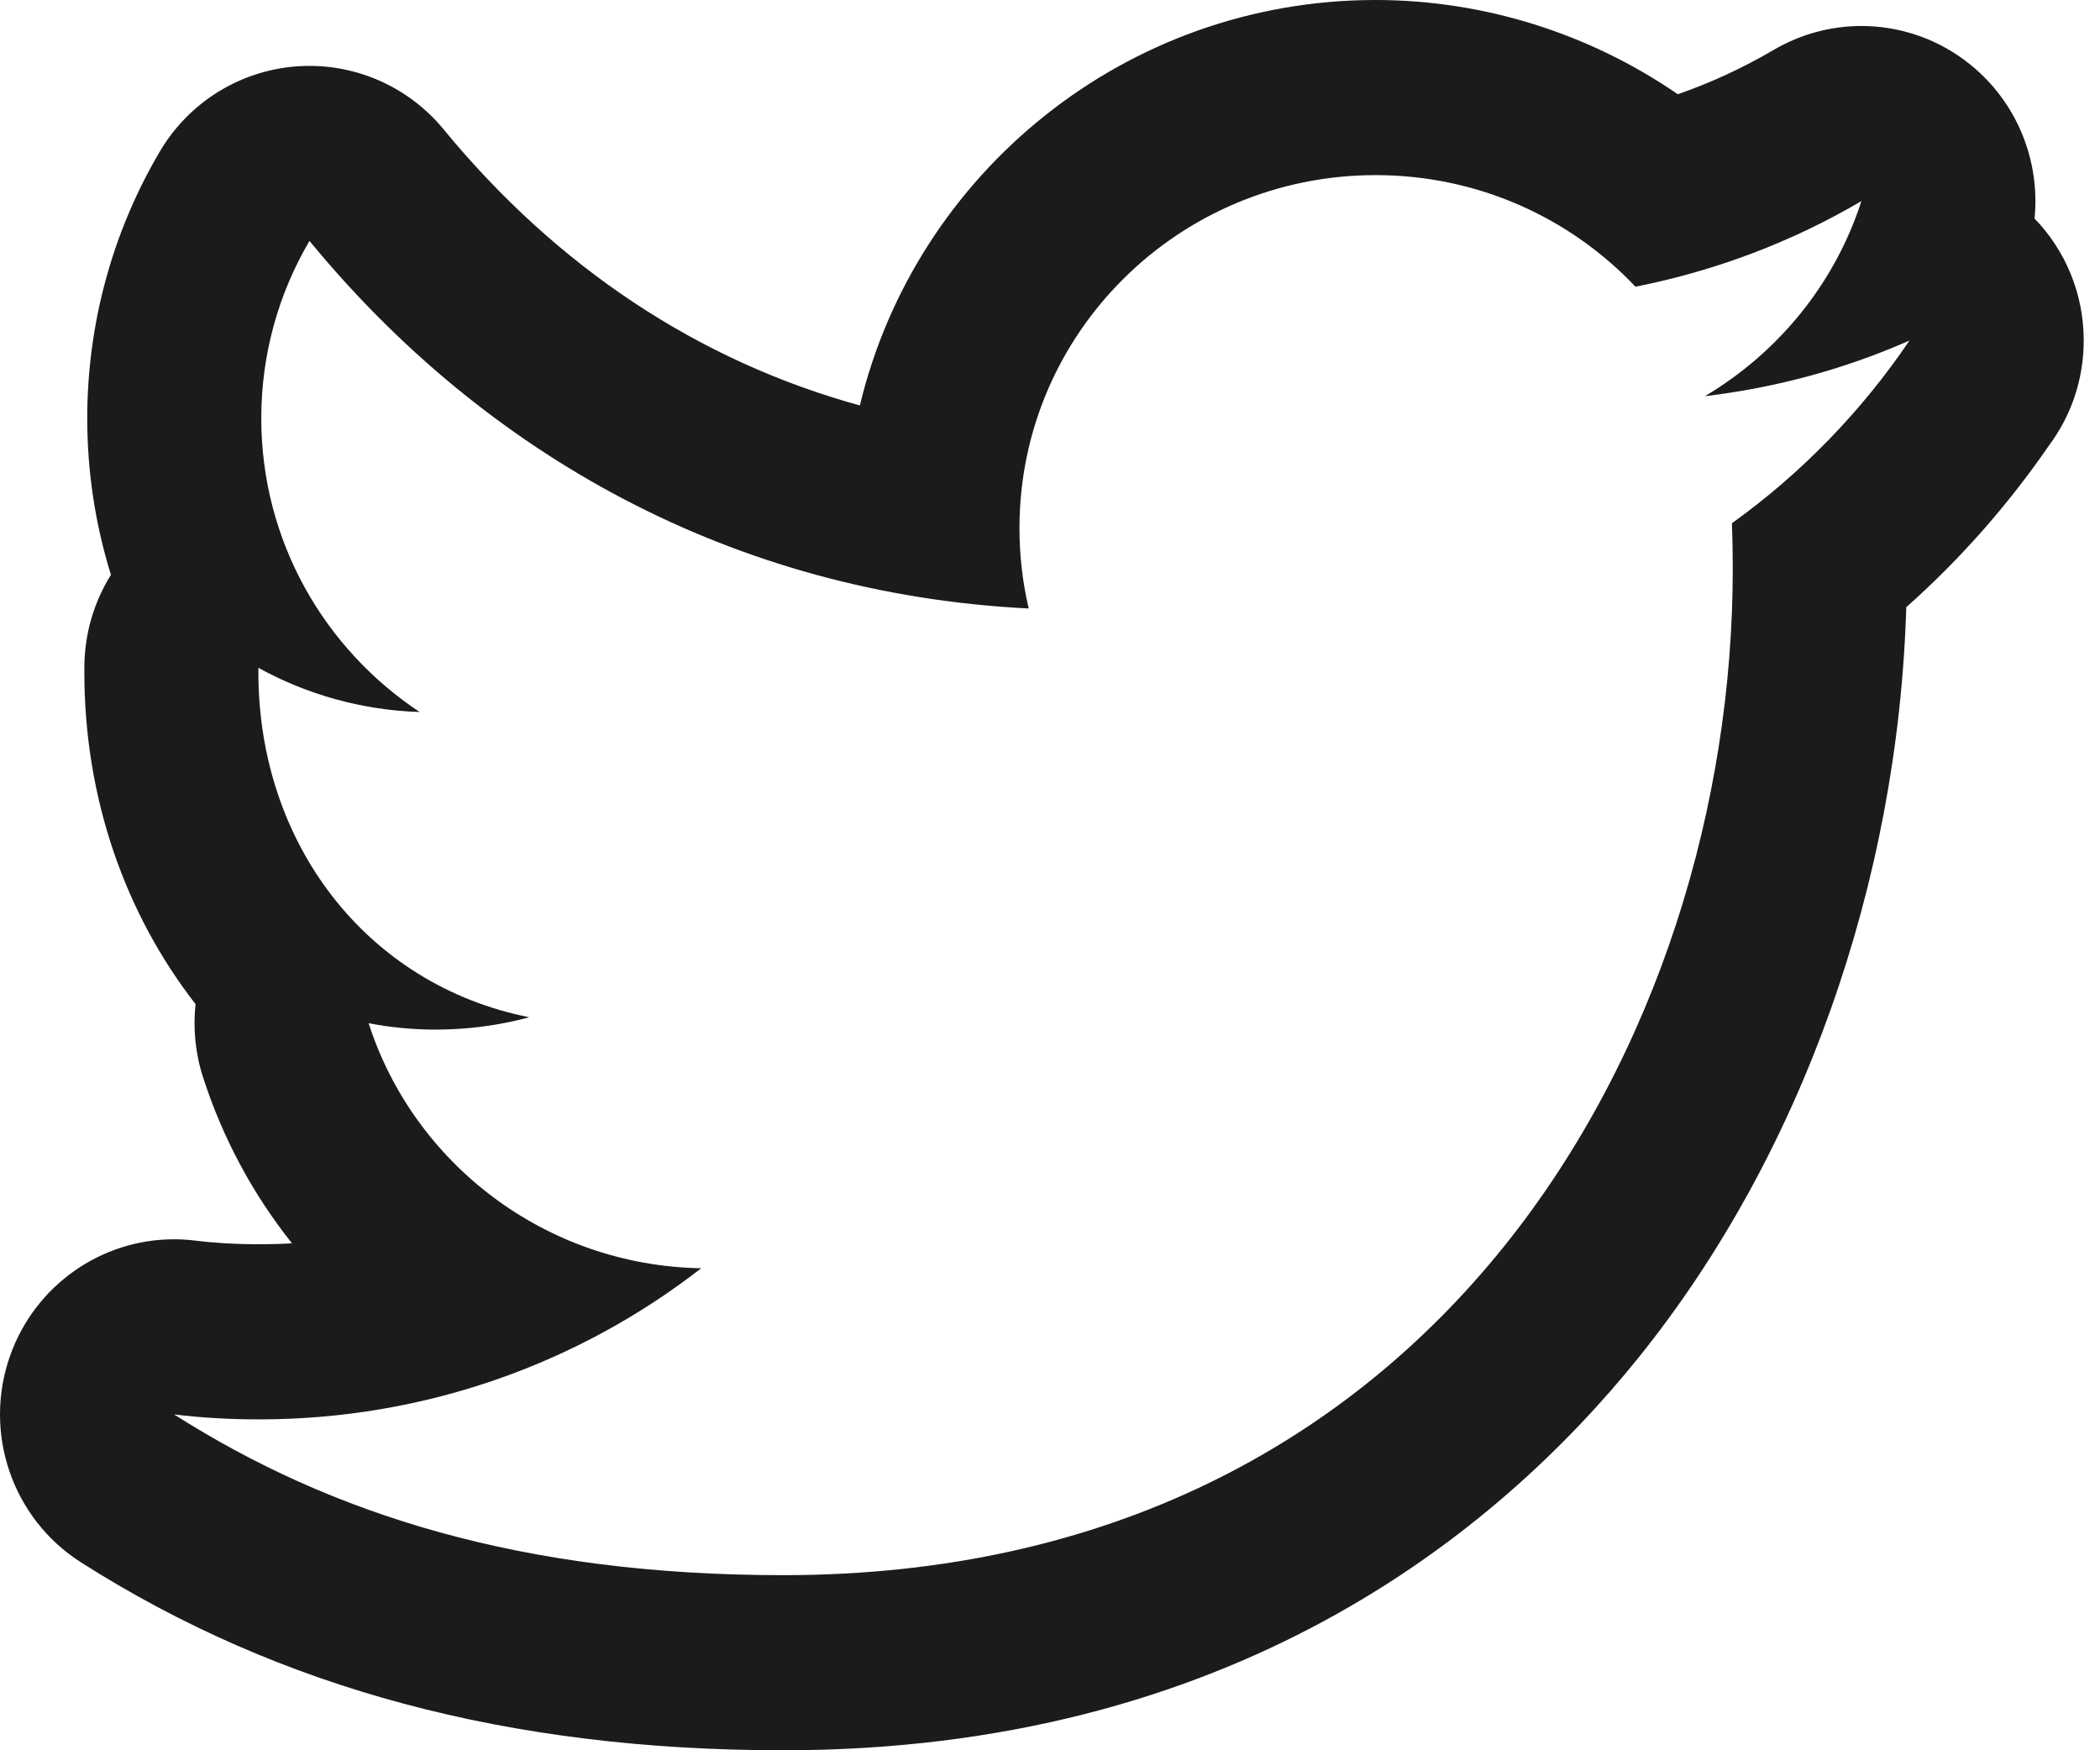 <svg width="24" height="20" viewBox="0 0 24 20" fill="none" xmlns="http://www.w3.org/2000/svg">
<path fill-rule="evenodd" clip-rule="evenodd" d="M15.721 2.001C16.892 2.001 17.947 2.49 18.691 3.276C19.617 3.093 20.489 2.759 21.273 2.298C20.971 3.238 20.325 4.028 19.485 4.527C20.307 4.429 21.093 4.213 21.823 3.891C21.276 4.699 20.587 5.41 19.793 5.979C19.8 6.152 19.803 6.327 19.803 6.501C19.803 11.831 16.436 17.999 8.951 17.999C5.967 17.999 3.788 17.306 1.989 16.162C2.307 16.201 2.631 16.219 2.959 16.219C4.865 16.219 6.62 15.575 8.014 14.492C6.232 14.461 4.728 13.294 4.213 11.692C4.46 11.74 4.717 11.765 4.979 11.765C5.348 11.765 5.709 11.716 6.049 11.624C4.188 11.254 2.953 9.638 2.953 7.683C2.953 7.665 2.953 7.648 2.953 7.631C3.502 7.933 4.128 8.114 4.796 8.136C3.704 7.412 2.986 6.179 2.986 4.779C2.986 4.041 3.187 3.347 3.537 2.753C5.543 5.192 8.375 6.784 11.757 6.953C11.687 6.659 11.651 6.348 11.651 6.035C11.651 3.806 13.473 2.001 15.721 2.001ZM21.823 3.891H21.828H21.823ZM15.721 0C12.865 0 10.463 1.979 9.827 4.633C7.99 4.128 6.37 3.059 5.069 1.477C4.689 1.016 4.126 0.753 3.537 0.753C3.485 0.753 3.433 0.755 3.381 0.759C2.735 0.81 2.155 1.173 1.825 1.734C1.283 2.654 0.997 3.707 0.997 4.779C0.997 5.395 1.09 5.997 1.268 6.568C1.072 6.882 0.964 7.249 0.964 7.631V7.683C0.964 9.122 1.431 10.441 2.235 11.474C2.205 11.751 2.232 12.035 2.32 12.308C2.547 13.012 2.894 13.651 3.337 14.207C3.211 14.215 3.085 14.218 2.959 14.218C2.702 14.218 2.457 14.204 2.231 14.176C2.15 14.166 2.068 14.161 1.988 14.161C1.157 14.161 0.401 14.686 0.116 15.49C-0.197 16.371 0.14 17.353 0.926 17.853C3.197 19.298 5.822 20 8.951 20C14.045 20 17.081 17.557 18.73 15.508C20.59 13.196 21.692 10.095 21.786 6.938C22.401 6.392 22.948 5.772 23.42 5.086C23.668 4.753 23.814 4.339 23.814 3.891C23.814 3.349 23.6 2.857 23.252 2.497C23.318 1.833 23.05 1.168 22.519 0.739C22.158 0.446 21.716 0.297 21.273 0.297C20.927 0.297 20.581 0.388 20.269 0.571C19.922 0.775 19.556 0.944 19.175 1.077C18.168 0.384 16.96 0 15.721 0Z" fill="#1B1B1B"/>
</svg>
